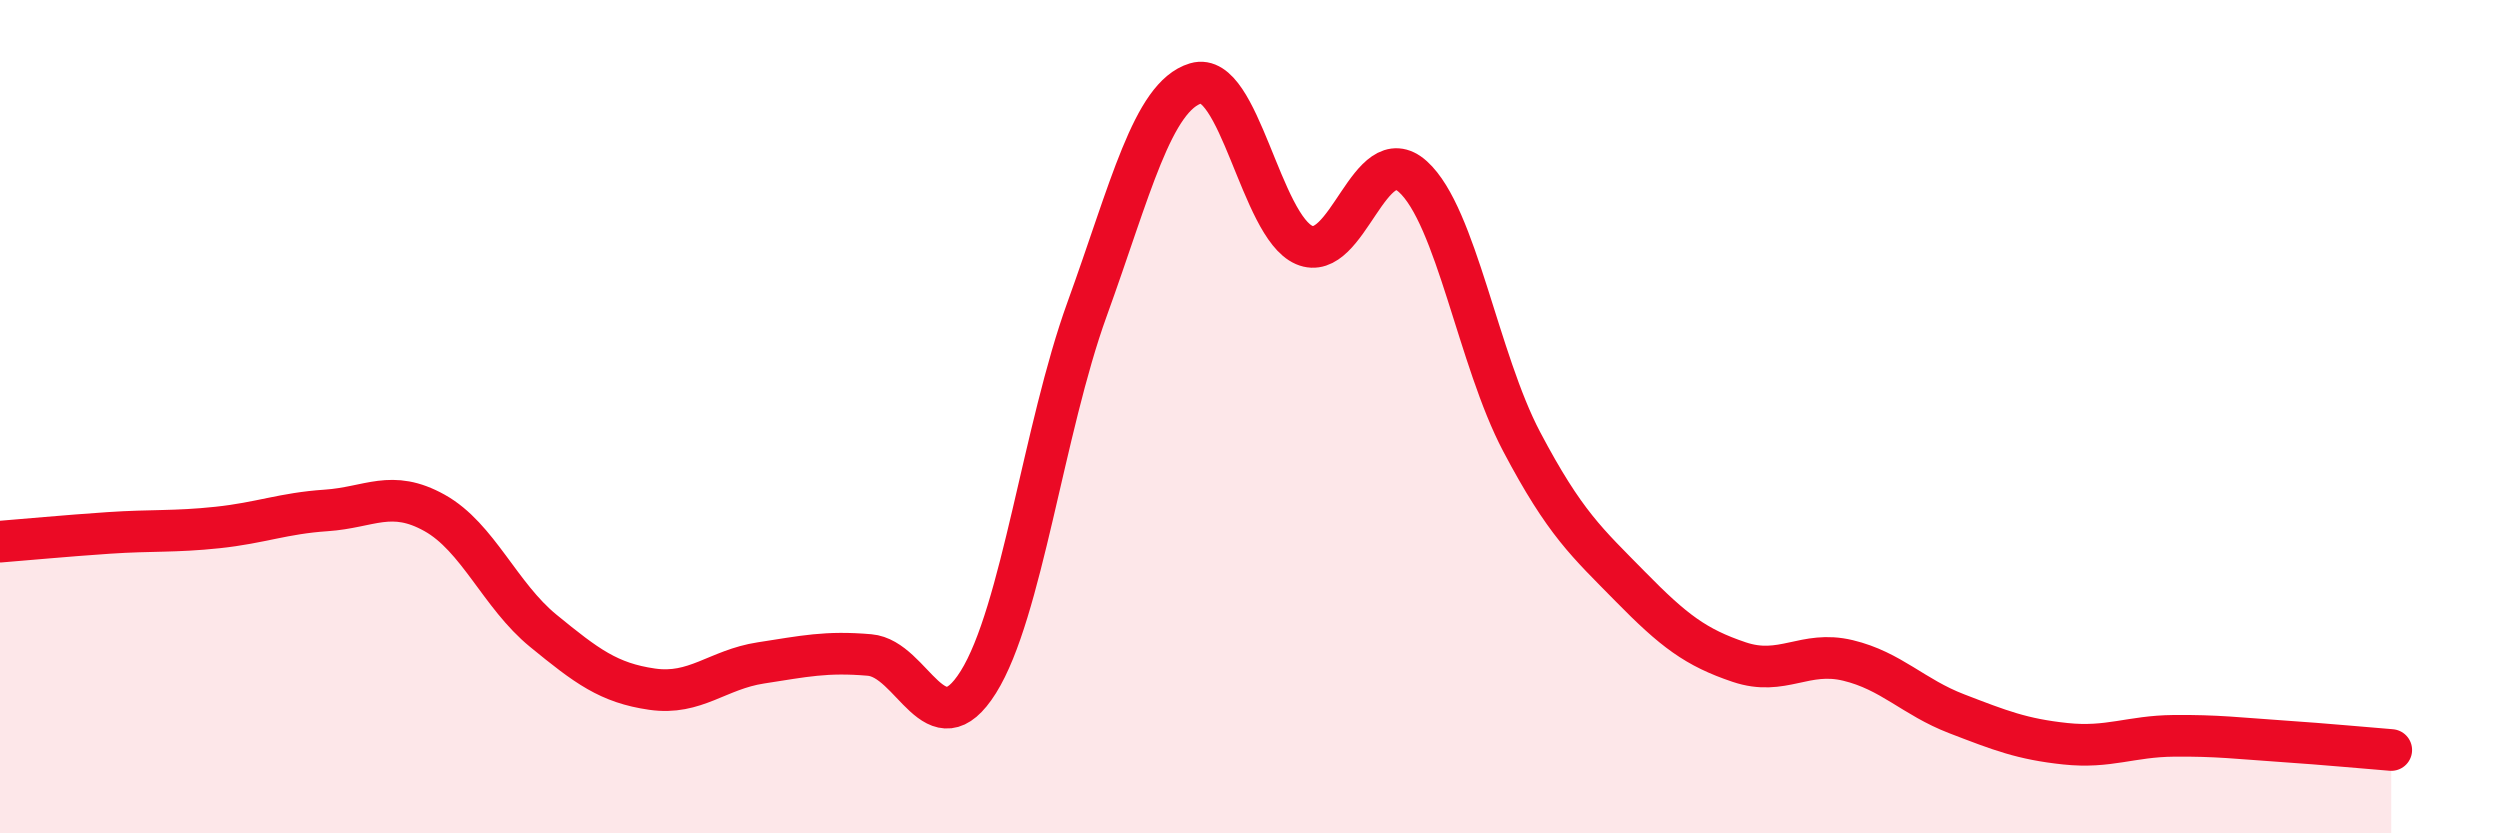 
    <svg width="60" height="20" viewBox="0 0 60 20" xmlns="http://www.w3.org/2000/svg">
      <path
        d="M 0,13 C 0.52,12.96 1.57,12.86 2.61,12.79 C 3.65,12.72 4.18,12.77 5.22,12.66 C 6.26,12.55 6.79,12.32 7.83,12.25 C 8.87,12.18 9.39,11.73 10.43,12.31 C 11.47,12.89 12,14.29 13.04,15.14 C 14.08,15.99 14.61,16.39 15.65,16.54 C 16.69,16.69 17.22,16.07 18.26,15.91 C 19.3,15.75 19.83,15.63 20.87,15.72 C 21.91,15.81 22.44,18.03 23.48,16.37 C 24.52,14.71 25.05,10.29 26.09,7.42 C 27.13,4.55 27.66,2.31 28.7,2 C 29.74,1.69 30.26,5.43 31.3,5.88 C 32.34,6.33 32.87,3.3 33.91,4.24 C 34.95,5.18 35.48,8.63 36.52,10.6 C 37.56,12.57 38.09,13.02 39.13,14.08 C 40.17,15.14 40.7,15.54 41.74,15.89 C 42.78,16.24 43.31,15.6 44.35,15.85 C 45.39,16.1 45.92,16.73 46.96,17.13 C 48,17.53 48.53,17.74 49.57,17.85 C 50.61,17.96 51.13,17.67 52.17,17.66 C 53.21,17.65 53.74,17.72 54.78,17.79 C 55.82,17.86 56.87,17.96 57.39,18L57.39 20L0 20Z"
        fill="#EB0A25"
        opacity="0.1"
        stroke-linecap="round"
        stroke-linejoin="round"
      />
      <path
        d="M 0,13 C 0.52,12.96 1.57,12.86 2.61,12.79 C 3.65,12.72 4.18,12.77 5.22,12.66 C 6.26,12.55 6.79,12.32 7.83,12.25 C 8.87,12.18 9.39,11.73 10.43,12.31 C 11.47,12.89 12,14.29 13.04,15.14 C 14.08,15.99 14.61,16.39 15.65,16.54 C 16.69,16.69 17.22,16.07 18.26,15.91 C 19.3,15.75 19.83,15.63 20.87,15.72 C 21.91,15.81 22.44,18.03 23.48,16.37 C 24.52,14.71 25.05,10.29 26.09,7.42 C 27.13,4.55 27.66,2.31 28.7,2 C 29.74,1.69 30.26,5.43 31.3,5.88 C 32.34,6.33 32.87,3.3 33.91,4.24 C 34.95,5.18 35.48,8.63 36.52,10.6 C 37.56,12.57 38.09,13.02 39.13,14.08 C 40.17,15.14 40.7,15.54 41.74,15.89 C 42.78,16.24 43.31,15.6 44.35,15.85 C 45.39,16.1 45.92,16.73 46.96,17.13 C 48,17.53 48.53,17.74 49.57,17.85 C 50.61,17.96 51.13,17.67 52.17,17.66 C 53.21,17.65 53.74,17.72 54.78,17.79 C 55.82,17.86 56.87,17.96 57.39,18"
        stroke="#EB0A25"
        stroke-width="1"
        fill="none"
        stroke-linecap="round"
        stroke-linejoin="round"
      />
    </svg>
  